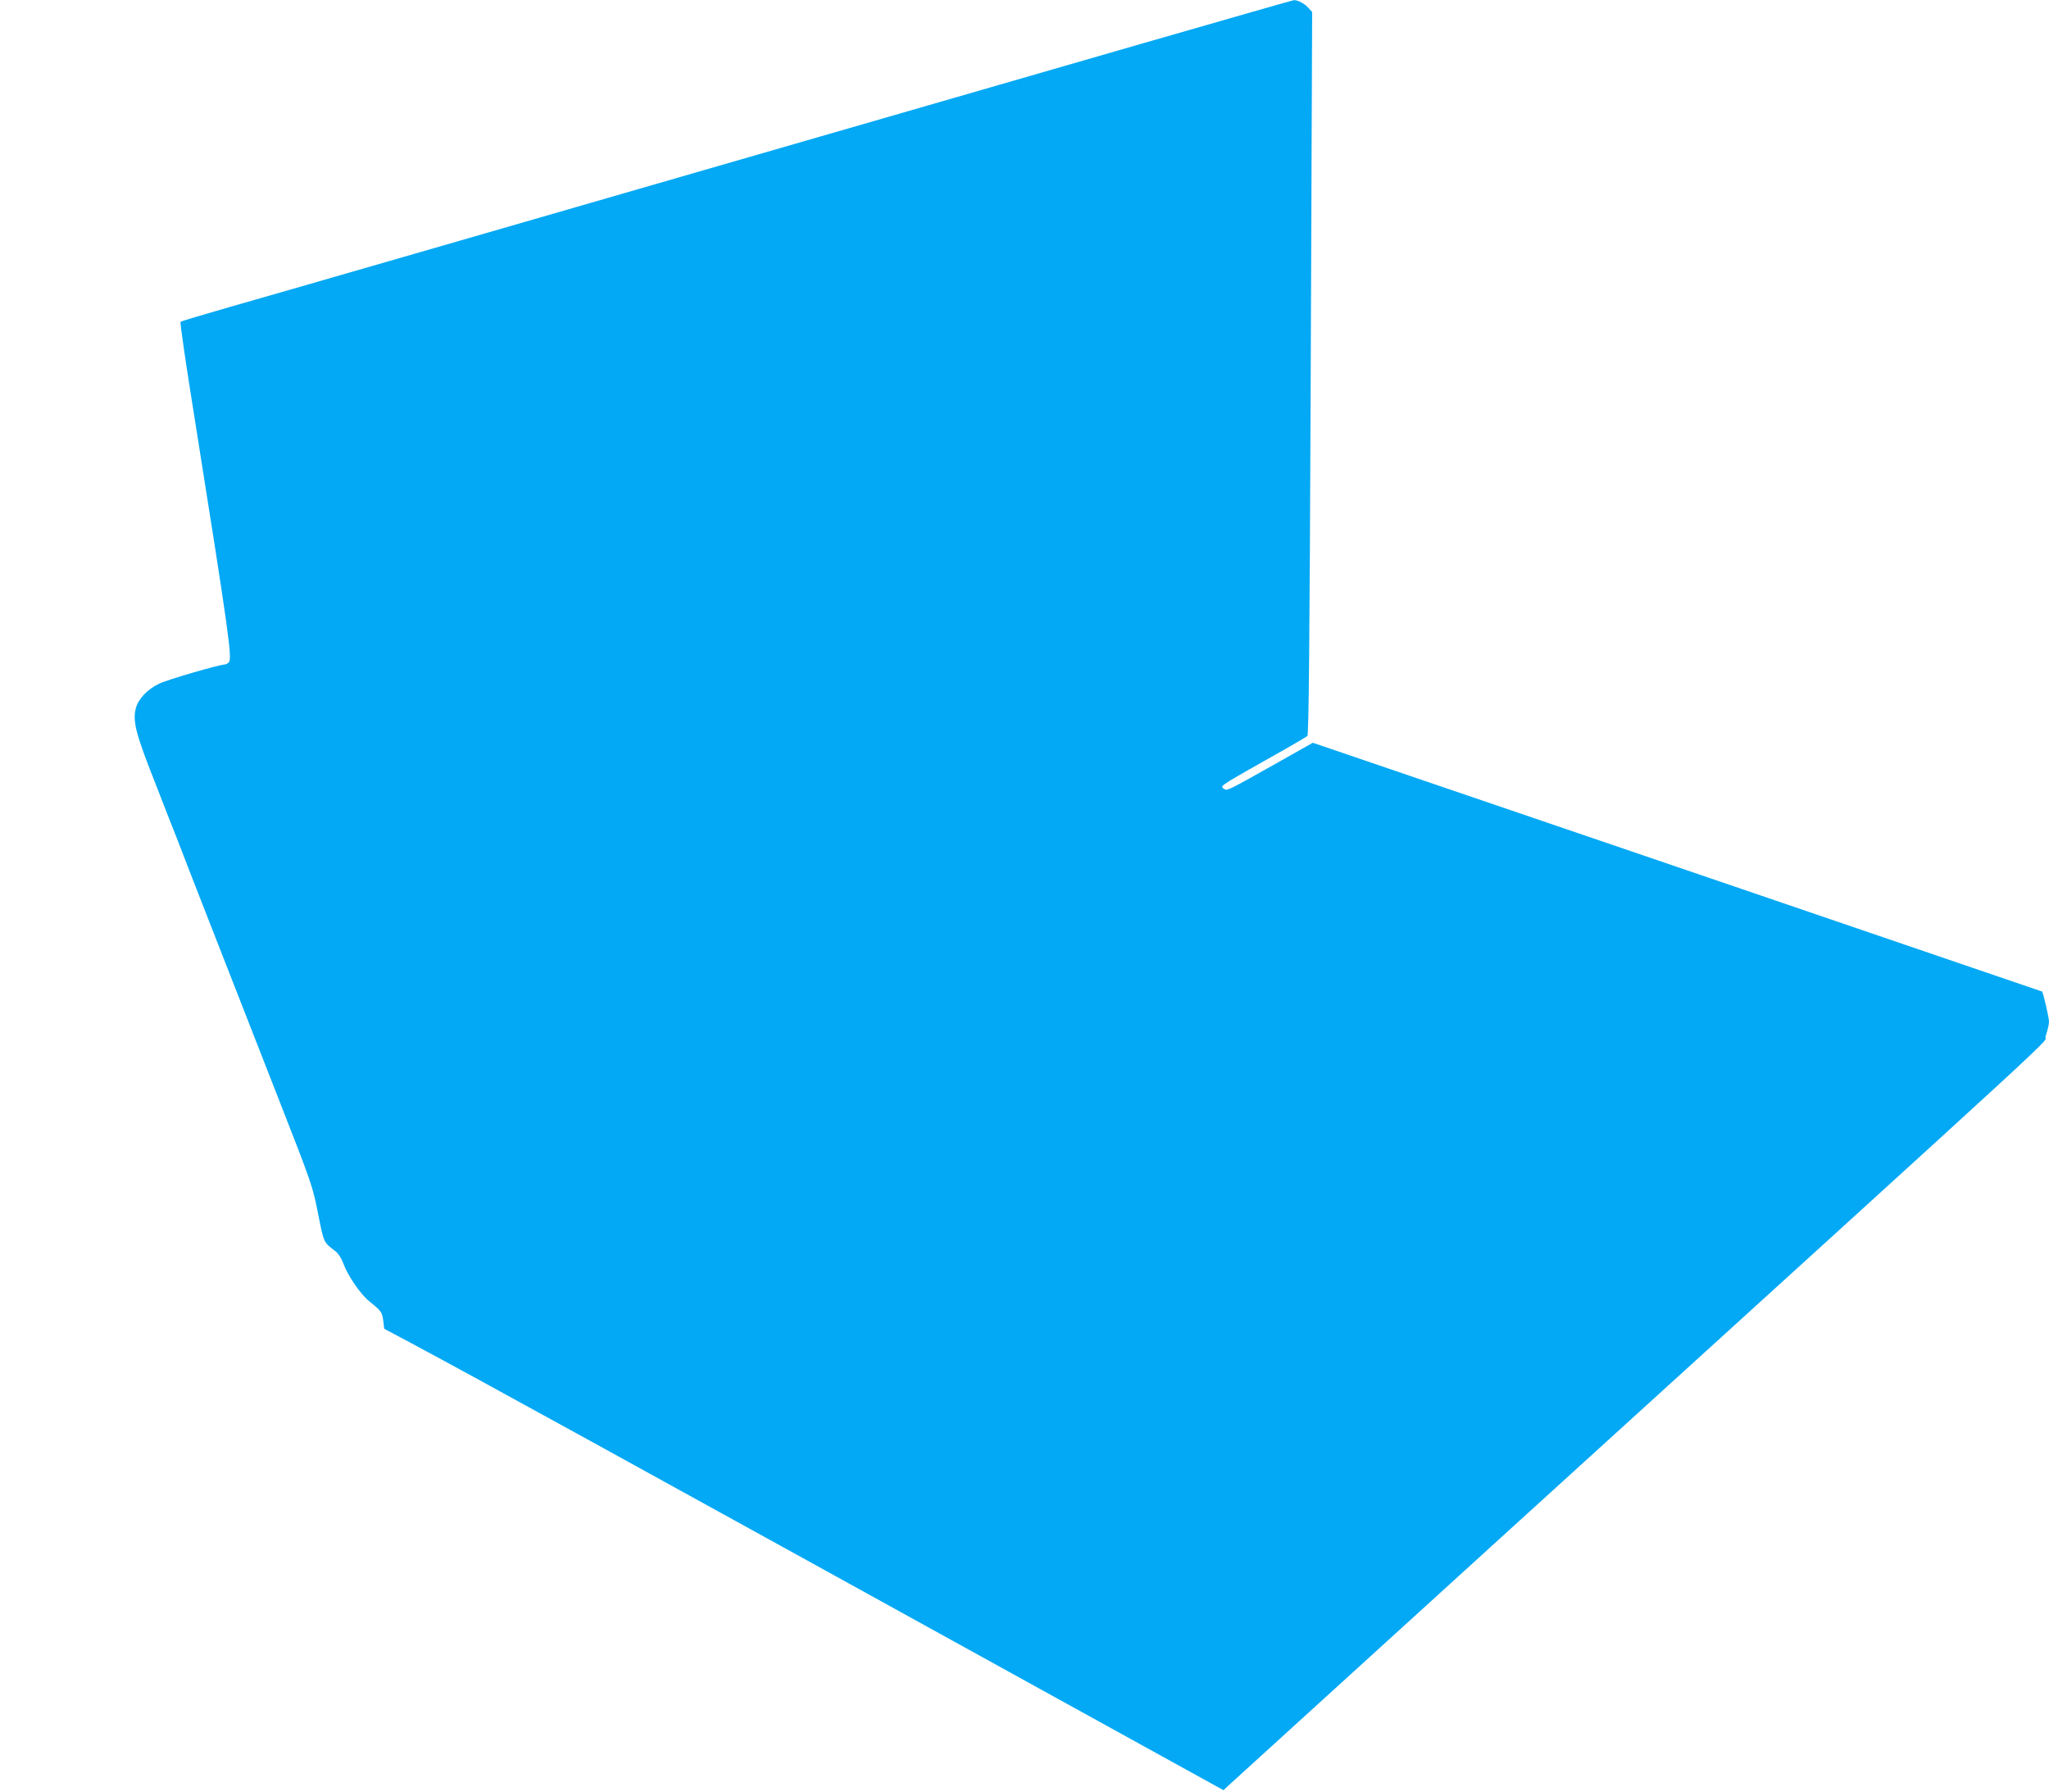 <?xml version="1.0" standalone="no"?>
<!DOCTYPE svg PUBLIC "-//W3C//DTD SVG 20010904//EN"
 "http://www.w3.org/TR/2001/REC-SVG-20010904/DTD/svg10.dtd">
<svg version="1.0" xmlns="http://www.w3.org/2000/svg"
 width="1280pt" height="1119pt" viewBox="0 0 1280 1119"
 preserveAspectRatio="xMidYMid meet">
<g transform="translate(0,1119) scale(0.1,-0.1)"
fill="#03a9f4" stroke="none">
<path d="M4905 10274 c-1738 -502 -3297 -953 -3465 -1000 -168 -48 -308 -90
-312 -94 -5 -3 37 -289 93 -635 208 -1309 230 -1464 209 -1491 -7 -7 -18 -14
-24 -14 -35 0 -360 -95 -412 -120 -74 -36 -129 -94 -145 -152 -22 -82 -1 -162
126 -482 36 -94 97 -249 135 -345 69 -181 249 -640 627 -1606 212 -541 216
-553 250 -725 37 -186 33 -177 110 -236 16 -12 36 -44 47 -73 27 -76 106 -192
161 -237 78 -63 82 -69 89 -122 l6 -51 173 -92 c456 -245 1102 -600 4256
-2341 l814 -449 31 29 c17 16 805 733 1751 1593 3703 3366 3330 3022 3354
3088 11 32 21 72 21 90 0 25 -36 180 -43 188 -2 1 -1027 351 -2279 778 l-2277
776 -193 -109 c-352 -198 -342 -193 -363 -178 -18 13 -15 16 35 48 30 19 150
88 265 152 116 65 215 123 222 129 9 9 14 563 21 2267 l9 2255 -21 23 c-25 29
-68 52 -93 51 -10 0 -1440 -412 -3178 -915z"/>
</g>
</svg>
